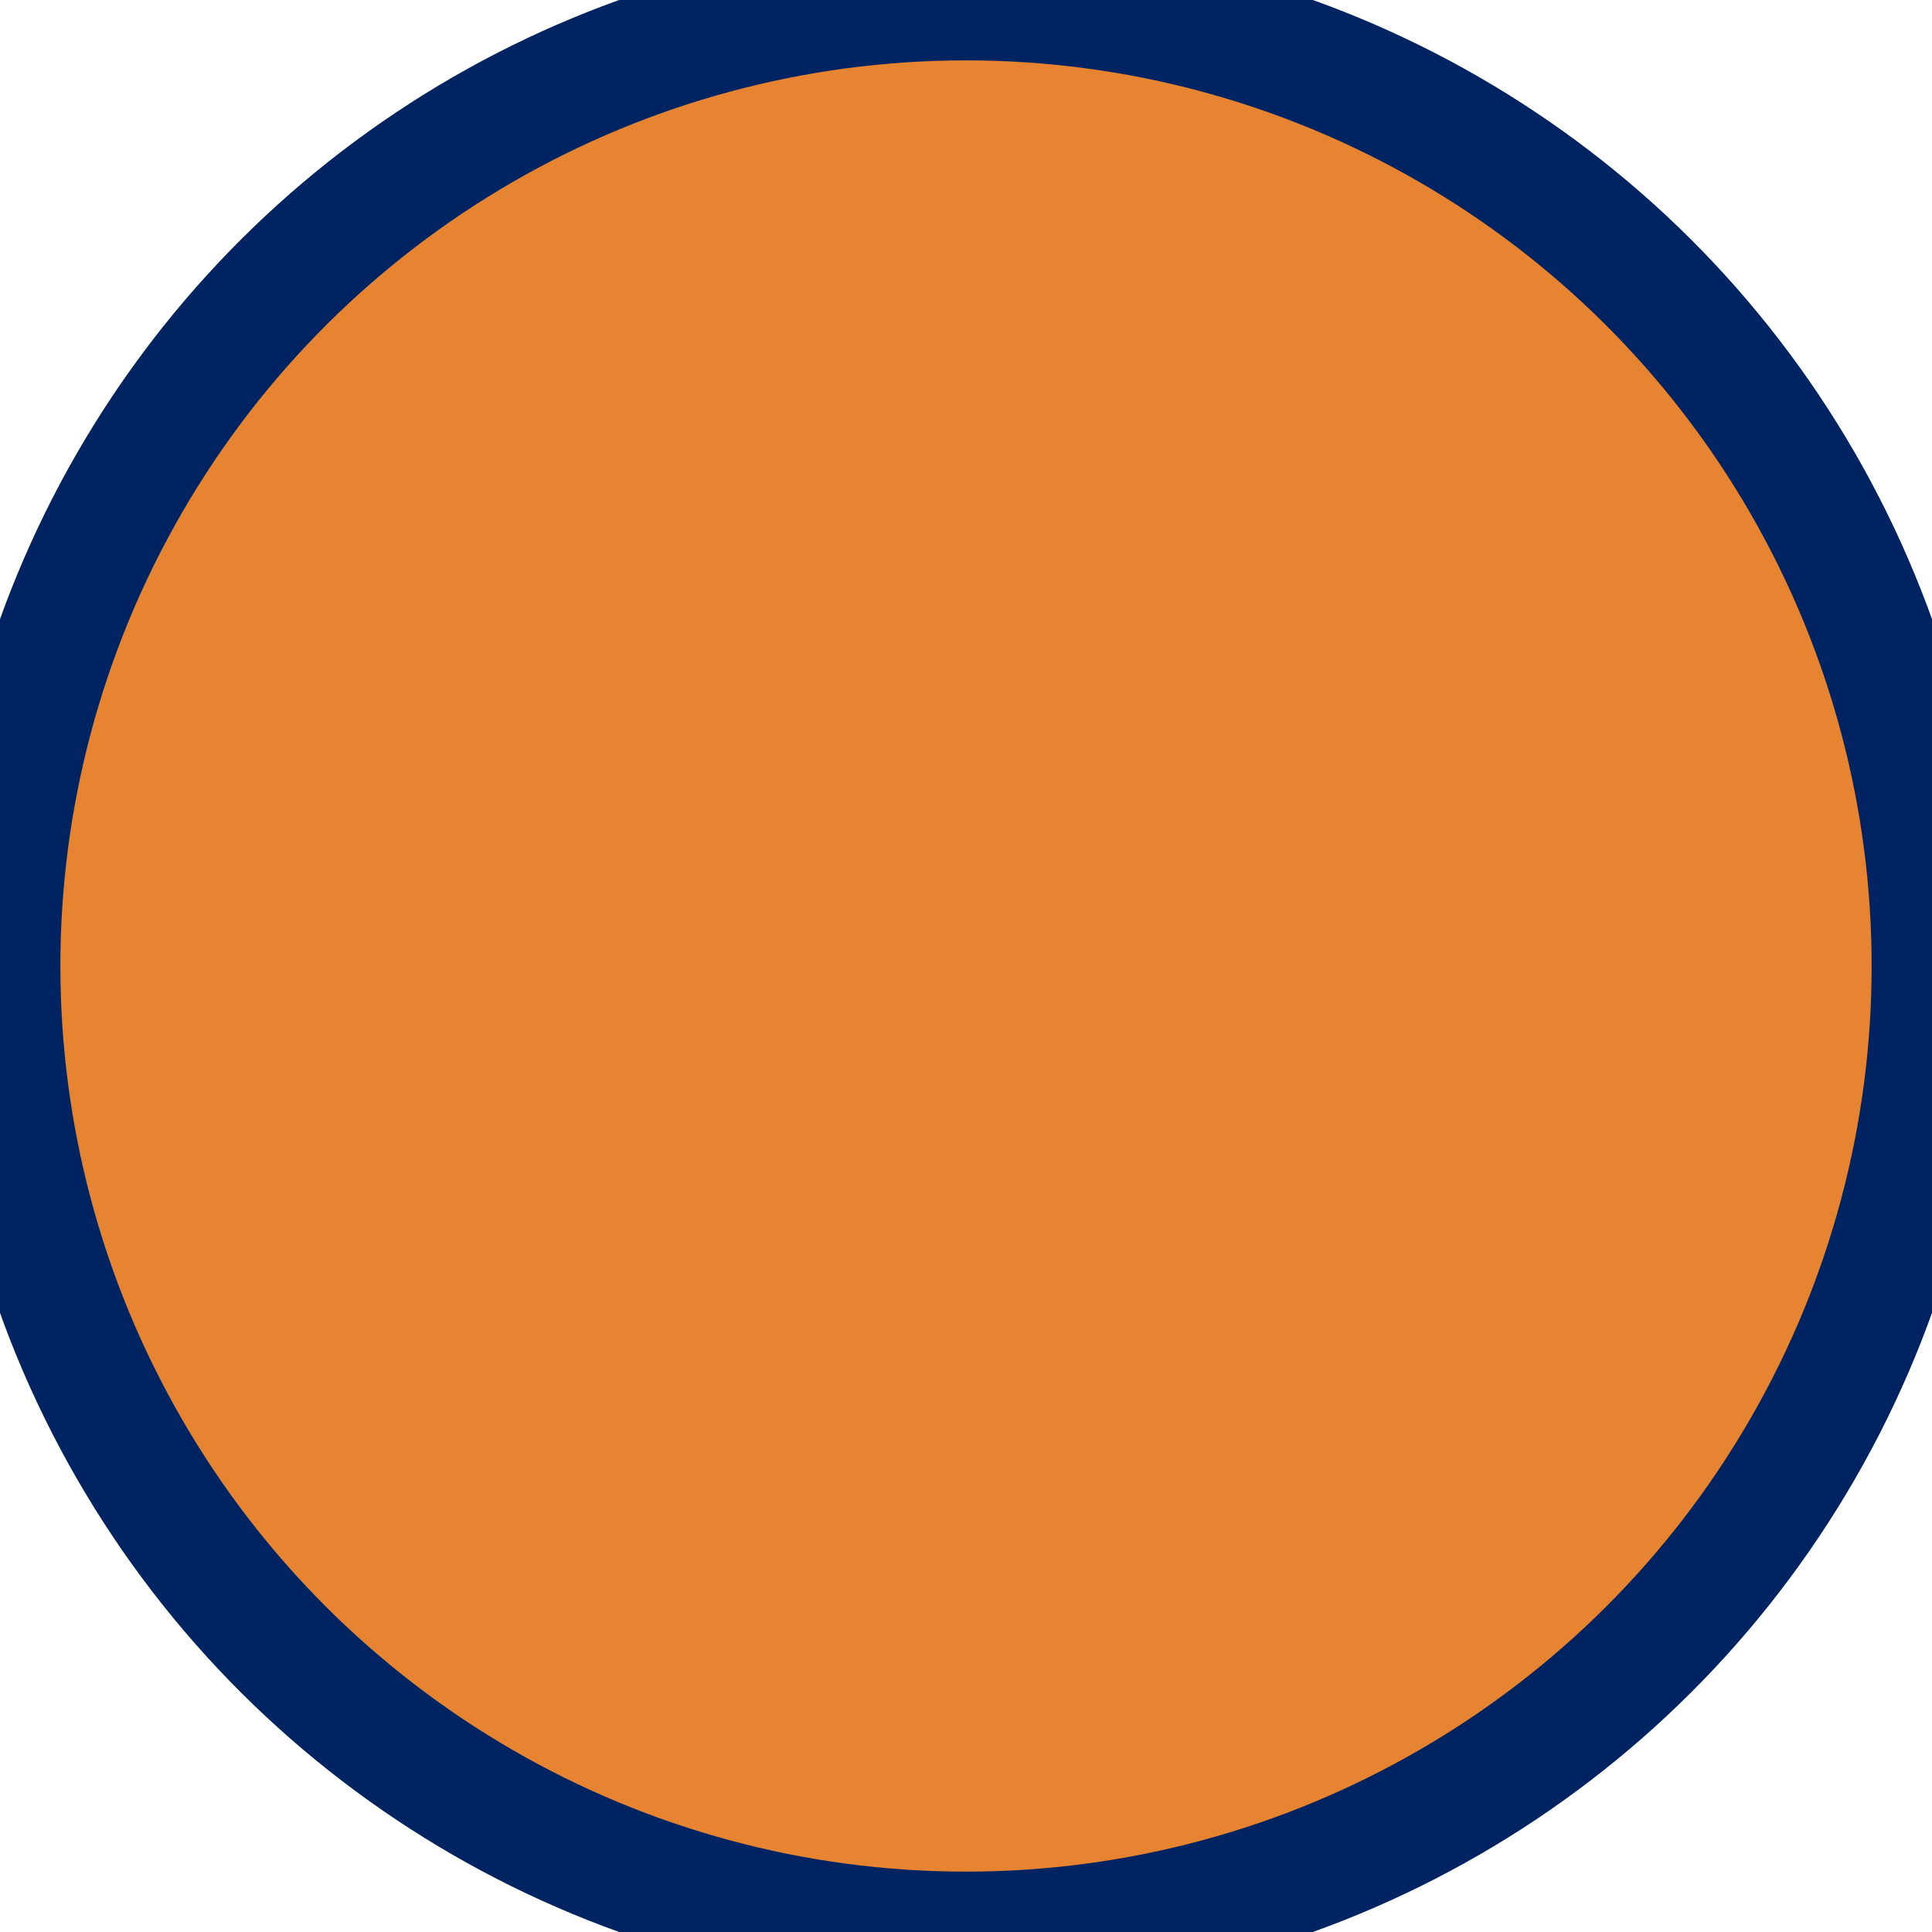 <svg width="16" height="16" viewBox="0 0 16 16" fill="none" xmlns="http://www.w3.org/2000/svg">
<circle cx="8" cy="8" r="8" transform="rotate(-90 8 8)" fill="#E78432"/>
<circle cx="8" cy="8" r="8" transform="rotate(-90 8 8)" stroke="#002361"/>
</svg>
